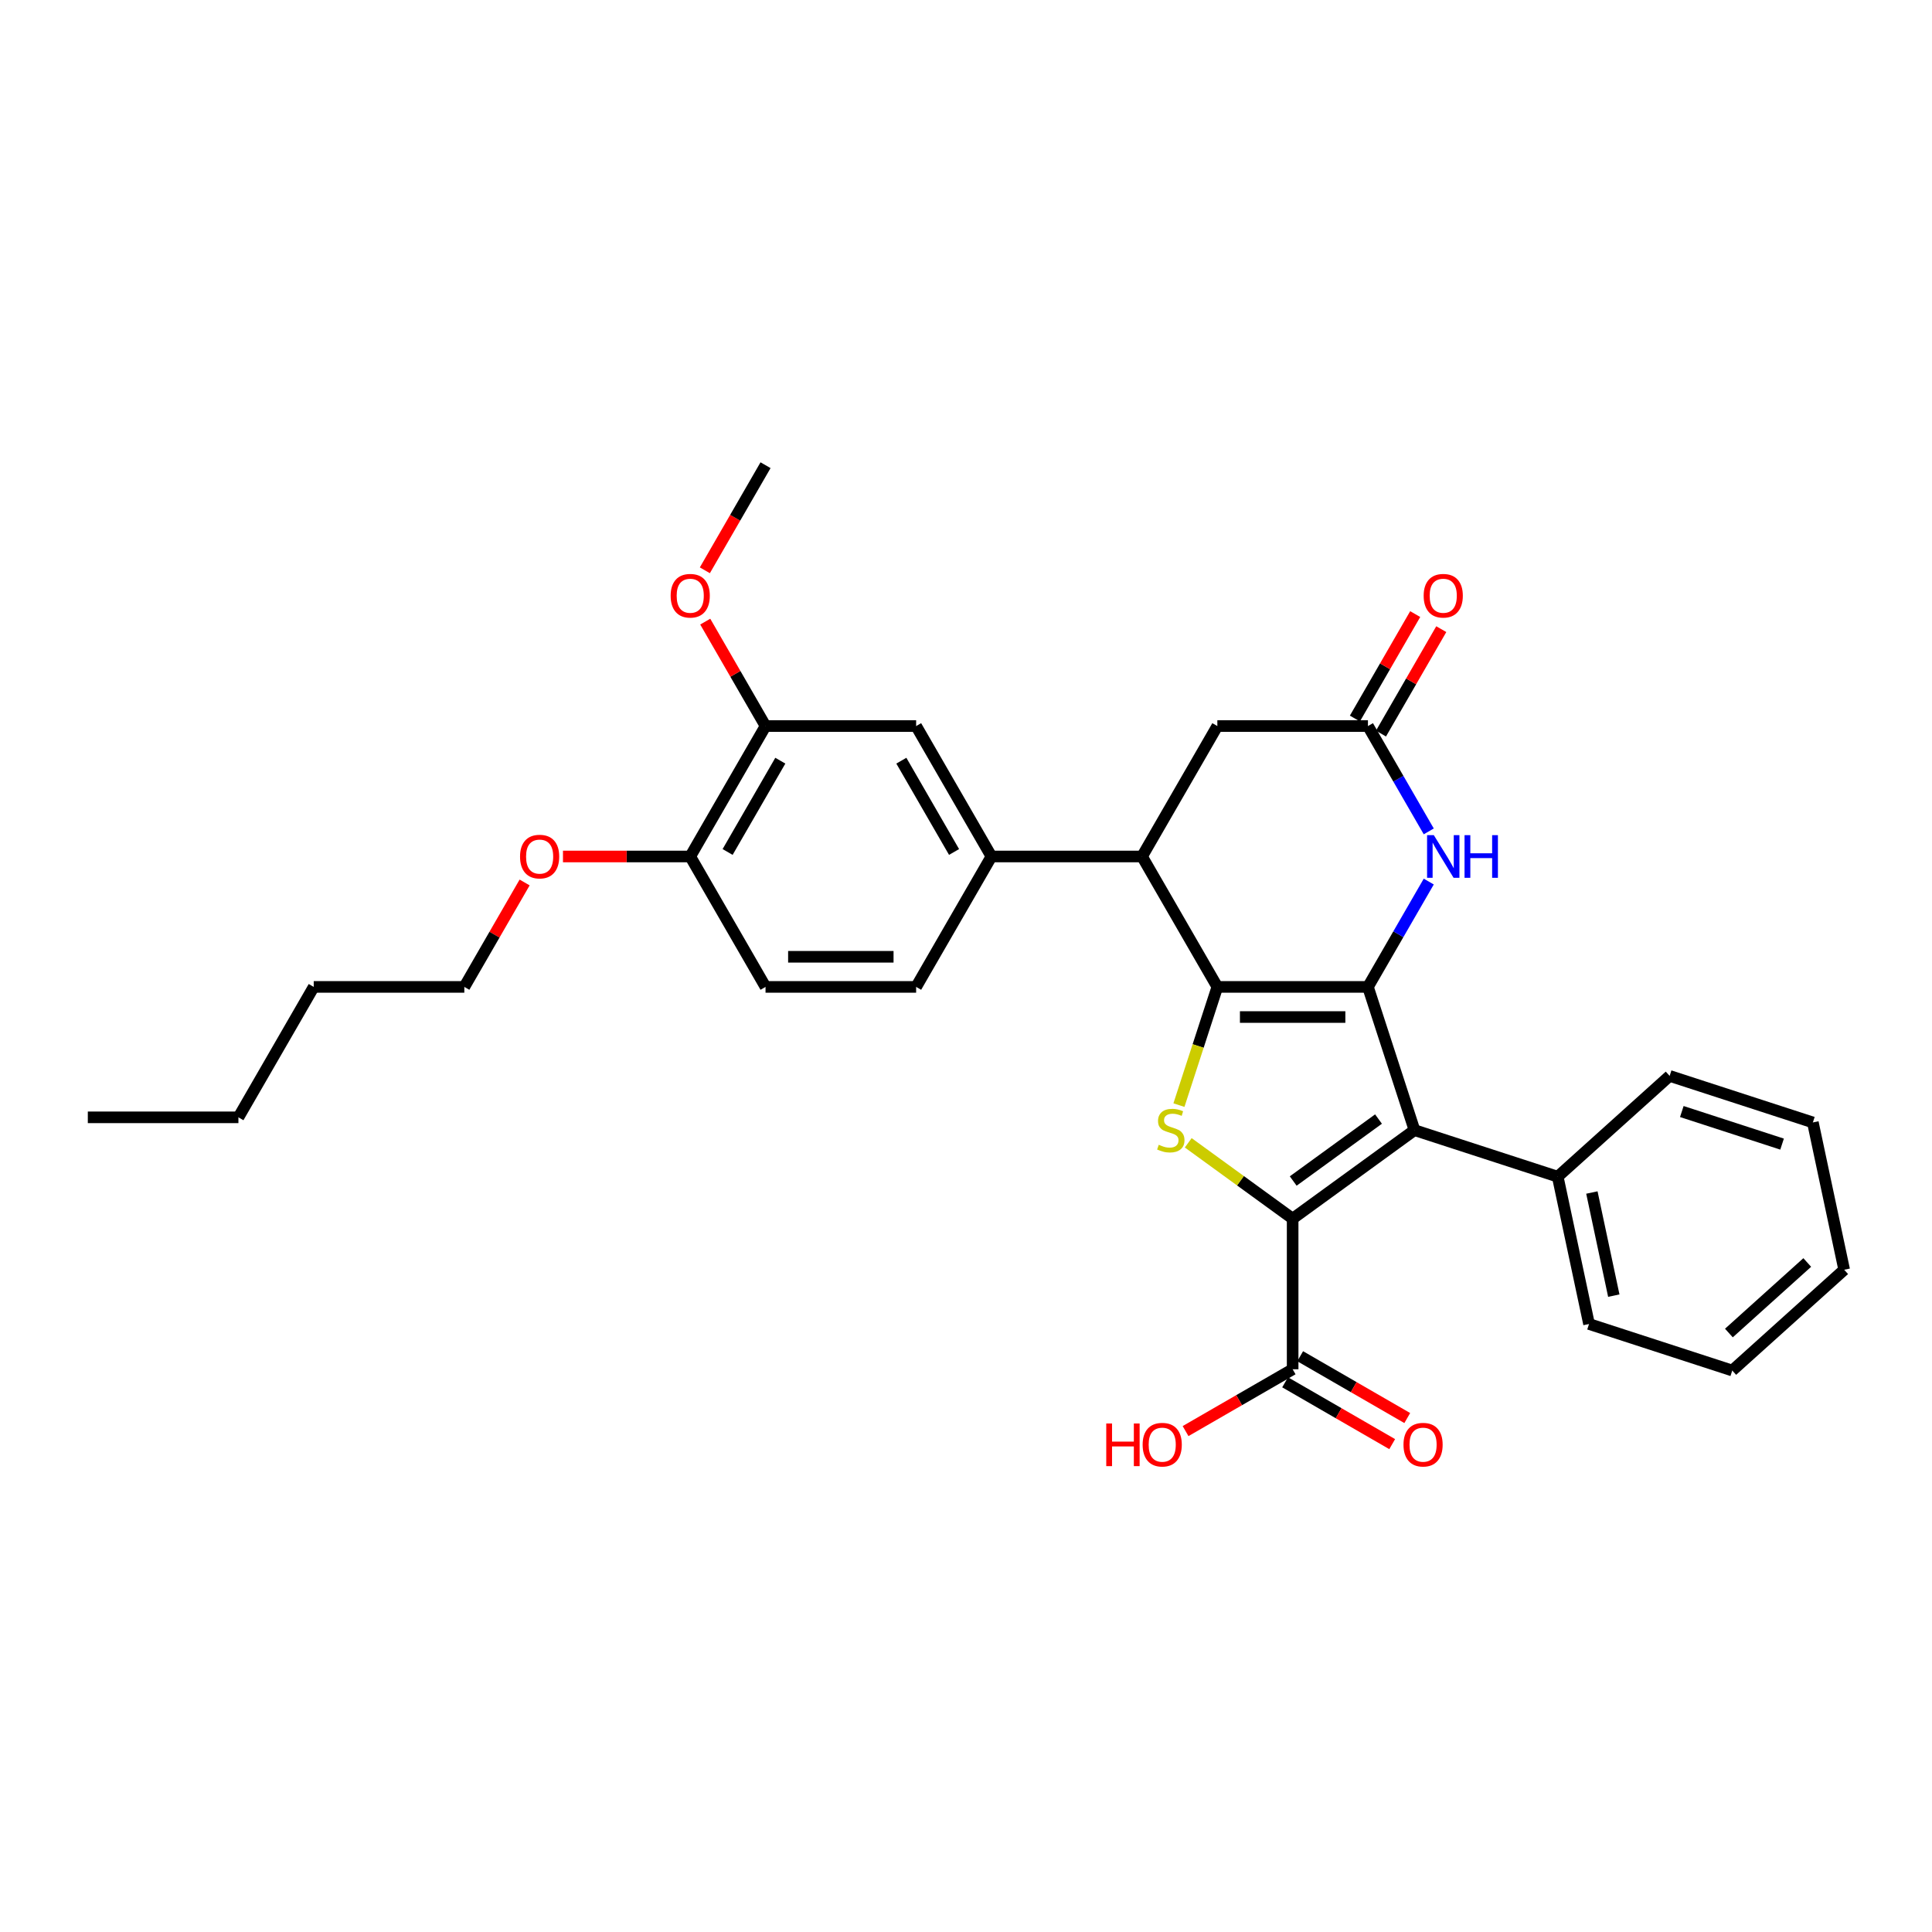 <?xml version='1.0' encoding='iso-8859-1'?>
<svg version='1.1' baseProfile='full'
              xmlns='http://www.w3.org/2000/svg'
                      xmlns:rdkit='http://www.rdkit.org/xml'
                      xmlns:xlink='http://www.w3.org/1999/xlink'
                  xml:space='preserve'
width='1000px' height='1000px' viewBox='0 0 1000 1000'>
<!-- END OF HEADER -->
<rect style='opacity:1.0;fill:#FFFFFF;stroke:none' width='1000' height='1000' x='0' y='0'> </rect>
<path class='bond-0' d='M 708.047,510.822 L 630.095,510.822' style='fill:none;fill-rule:evenodd;stroke:#000000;stroke-width:6px;stroke-linecap:butt;stroke-linejoin:miter;stroke-opacity:1' />
<path class='bond-0' d='M 696.354,526.412 L 641.787,526.412' style='fill:none;fill-rule:evenodd;stroke:#000000;stroke-width:6px;stroke-linecap:butt;stroke-linejoin:miter;stroke-opacity:1' />
<path class='bond-2' d='M 708.047,510.822 L 732.135,584.959' style='fill:none;fill-rule:evenodd;stroke:#000000;stroke-width:6px;stroke-linecap:butt;stroke-linejoin:miter;stroke-opacity:1' />
<path class='bond-4' d='M 708.047,510.822 L 723.786,483.561' style='fill:none;fill-rule:evenodd;stroke:#000000;stroke-width:6px;stroke-linecap:butt;stroke-linejoin:miter;stroke-opacity:1' />
<path class='bond-4' d='M 723.786,483.561 L 739.525,456.3' style='fill:none;fill-rule:evenodd;stroke:#0000FF;stroke-width:6px;stroke-linecap:butt;stroke-linejoin:miter;stroke-opacity:1' />
<path class='bond-3' d='M 630.095,510.822 L 620.155,541.413' style='fill:none;fill-rule:evenodd;stroke:#000000;stroke-width:6px;stroke-linecap:butt;stroke-linejoin:miter;stroke-opacity:1' />
<path class='bond-3' d='M 620.155,541.413 L 610.216,572.003' style='fill:none;fill-rule:evenodd;stroke:#CCCC00;stroke-width:6px;stroke-linecap:butt;stroke-linejoin:miter;stroke-opacity:1' />
<path class='bond-5' d='M 630.095,510.822 L 591.119,443.314' style='fill:none;fill-rule:evenodd;stroke:#000000;stroke-width:6px;stroke-linecap:butt;stroke-linejoin:miter;stroke-opacity:1' />
<path class='bond-1' d='M 669.071,630.778 L 732.135,584.959' style='fill:none;fill-rule:evenodd;stroke:#000000;stroke-width:6px;stroke-linecap:butt;stroke-linejoin:miter;stroke-opacity:1' />
<path class='bond-1' d='M 669.367,611.292 L 713.512,579.219' style='fill:none;fill-rule:evenodd;stroke:#000000;stroke-width:6px;stroke-linecap:butt;stroke-linejoin:miter;stroke-opacity:1' />
<path class='bond-7' d='M 669.071,630.778 L 669.071,708.73' style='fill:none;fill-rule:evenodd;stroke:#000000;stroke-width:6px;stroke-linecap:butt;stroke-linejoin:miter;stroke-opacity:1' />
<path class='bond-31' d='M 669.071,630.778 L 642.052,611.148' style='fill:none;fill-rule:evenodd;stroke:#000000;stroke-width:6px;stroke-linecap:butt;stroke-linejoin:miter;stroke-opacity:1' />
<path class='bond-31' d='M 642.052,611.148 L 615.033,591.517' style='fill:none;fill-rule:evenodd;stroke:#CCCC00;stroke-width:6px;stroke-linecap:butt;stroke-linejoin:miter;stroke-opacity:1' />
<path class='bond-12' d='M 732.135,584.959 L 806.272,609.047' style='fill:none;fill-rule:evenodd;stroke:#000000;stroke-width:6px;stroke-linecap:butt;stroke-linejoin:miter;stroke-opacity:1' />
<path class='bond-6' d='M 739.525,430.327 L 723.786,403.066' style='fill:none;fill-rule:evenodd;stroke:#0000FF;stroke-width:6px;stroke-linecap:butt;stroke-linejoin:miter;stroke-opacity:1' />
<path class='bond-6' d='M 723.786,403.066 L 708.047,375.805' style='fill:none;fill-rule:evenodd;stroke:#000000;stroke-width:6px;stroke-linecap:butt;stroke-linejoin:miter;stroke-opacity:1' />
<path class='bond-8' d='M 591.119,443.314 L 513.167,443.314' style='fill:none;fill-rule:evenodd;stroke:#000000;stroke-width:6px;stroke-linecap:butt;stroke-linejoin:miter;stroke-opacity:1' />
<path class='bond-32' d='M 591.119,443.314 L 630.095,375.805' style='fill:none;fill-rule:evenodd;stroke:#000000;stroke-width:6px;stroke-linecap:butt;stroke-linejoin:miter;stroke-opacity:1' />
<path class='bond-10' d='M 708.047,375.805 L 630.095,375.805' style='fill:none;fill-rule:evenodd;stroke:#000000;stroke-width:6px;stroke-linecap:butt;stroke-linejoin:miter;stroke-opacity:1' />
<path class='bond-14' d='M 714.797,379.703 L 730.402,352.676' style='fill:none;fill-rule:evenodd;stroke:#000000;stroke-width:6px;stroke-linecap:butt;stroke-linejoin:miter;stroke-opacity:1' />
<path class='bond-14' d='M 730.402,352.676 L 746.006,325.649' style='fill:none;fill-rule:evenodd;stroke:#FF0000;stroke-width:6px;stroke-linecap:butt;stroke-linejoin:miter;stroke-opacity:1' />
<path class='bond-14' d='M 701.296,371.908 L 716.9,344.881' style='fill:none;fill-rule:evenodd;stroke:#000000;stroke-width:6px;stroke-linecap:butt;stroke-linejoin:miter;stroke-opacity:1' />
<path class='bond-14' d='M 716.9,344.881 L 732.504,317.854' style='fill:none;fill-rule:evenodd;stroke:#FF0000;stroke-width:6px;stroke-linecap:butt;stroke-linejoin:miter;stroke-opacity:1' />
<path class='bond-16' d='M 665.173,715.481 L 692.886,731.481' style='fill:none;fill-rule:evenodd;stroke:#000000;stroke-width:6px;stroke-linecap:butt;stroke-linejoin:miter;stroke-opacity:1' />
<path class='bond-16' d='M 692.886,731.481 L 720.599,747.481' style='fill:none;fill-rule:evenodd;stroke:#FF0000;stroke-width:6px;stroke-linecap:butt;stroke-linejoin:miter;stroke-opacity:1' />
<path class='bond-16' d='M 672.968,701.979 L 700.681,717.979' style='fill:none;fill-rule:evenodd;stroke:#000000;stroke-width:6px;stroke-linecap:butt;stroke-linejoin:miter;stroke-opacity:1' />
<path class='bond-16' d='M 700.681,717.979 L 728.394,733.979' style='fill:none;fill-rule:evenodd;stroke:#FF0000;stroke-width:6px;stroke-linecap:butt;stroke-linejoin:miter;stroke-opacity:1' />
<path class='bond-18' d='M 669.071,708.73 L 641.358,724.73' style='fill:none;fill-rule:evenodd;stroke:#000000;stroke-width:6px;stroke-linecap:butt;stroke-linejoin:miter;stroke-opacity:1' />
<path class='bond-18' d='M 641.358,724.73 L 613.645,740.73' style='fill:none;fill-rule:evenodd;stroke:#FF0000;stroke-width:6px;stroke-linecap:butt;stroke-linejoin:miter;stroke-opacity:1' />
<path class='bond-9' d='M 513.167,443.314 L 474.191,375.805' style='fill:none;fill-rule:evenodd;stroke:#000000;stroke-width:6px;stroke-linecap:butt;stroke-linejoin:miter;stroke-opacity:1' />
<path class='bond-9' d='M 493.819,440.983 L 466.535,393.727' style='fill:none;fill-rule:evenodd;stroke:#000000;stroke-width:6px;stroke-linecap:butt;stroke-linejoin:miter;stroke-opacity:1' />
<path class='bond-15' d='M 513.167,443.314 L 474.191,510.822' style='fill:none;fill-rule:evenodd;stroke:#000000;stroke-width:6px;stroke-linecap:butt;stroke-linejoin:miter;stroke-opacity:1' />
<path class='bond-11' d='M 474.191,375.805 L 396.239,375.805' style='fill:none;fill-rule:evenodd;stroke:#000000;stroke-width:6px;stroke-linecap:butt;stroke-linejoin:miter;stroke-opacity:1' />
<path class='bond-19' d='M 396.239,375.805 L 380.635,348.778' style='fill:none;fill-rule:evenodd;stroke:#000000;stroke-width:6px;stroke-linecap:butt;stroke-linejoin:miter;stroke-opacity:1' />
<path class='bond-19' d='M 380.635,348.778 L 365.031,321.751' style='fill:none;fill-rule:evenodd;stroke:#FF0000;stroke-width:6px;stroke-linecap:butt;stroke-linejoin:miter;stroke-opacity:1' />
<path class='bond-34' d='M 396.239,375.805 L 357.263,443.314' style='fill:none;fill-rule:evenodd;stroke:#000000;stroke-width:6px;stroke-linecap:butt;stroke-linejoin:miter;stroke-opacity:1' />
<path class='bond-34' d='M 403.894,393.727 L 376.611,440.983' style='fill:none;fill-rule:evenodd;stroke:#000000;stroke-width:6px;stroke-linecap:butt;stroke-linejoin:miter;stroke-opacity:1' />
<path class='bond-21' d='M 806.272,609.047 L 822.479,685.296' style='fill:none;fill-rule:evenodd;stroke:#000000;stroke-width:6px;stroke-linecap:butt;stroke-linejoin:miter;stroke-opacity:1' />
<path class='bond-21' d='M 823.953,617.243 L 835.298,670.617' style='fill:none;fill-rule:evenodd;stroke:#000000;stroke-width:6px;stroke-linecap:butt;stroke-linejoin:miter;stroke-opacity:1' />
<path class='bond-22' d='M 806.272,609.047 L 864.202,556.887' style='fill:none;fill-rule:evenodd;stroke:#000000;stroke-width:6px;stroke-linecap:butt;stroke-linejoin:miter;stroke-opacity:1' />
<path class='bond-13' d='M 357.263,443.314 L 396.239,510.822' style='fill:none;fill-rule:evenodd;stroke:#000000;stroke-width:6px;stroke-linecap:butt;stroke-linejoin:miter;stroke-opacity:1' />
<path class='bond-20' d='M 357.263,443.314 L 324.328,443.314' style='fill:none;fill-rule:evenodd;stroke:#000000;stroke-width:6px;stroke-linecap:butt;stroke-linejoin:miter;stroke-opacity:1' />
<path class='bond-20' d='M 324.328,443.314 L 291.393,443.314' style='fill:none;fill-rule:evenodd;stroke:#FF0000;stroke-width:6px;stroke-linecap:butt;stroke-linejoin:miter;stroke-opacity:1' />
<path class='bond-17' d='M 474.191,510.822 L 396.239,510.822' style='fill:none;fill-rule:evenodd;stroke:#000000;stroke-width:6px;stroke-linecap:butt;stroke-linejoin:miter;stroke-opacity:1' />
<path class='bond-17' d='M 462.498,495.232 L 407.931,495.232' style='fill:none;fill-rule:evenodd;stroke:#000000;stroke-width:6px;stroke-linecap:butt;stroke-linejoin:miter;stroke-opacity:1' />
<path class='bond-24' d='M 364.833,295.185 L 380.536,267.987' style='fill:none;fill-rule:evenodd;stroke:#FF0000;stroke-width:6px;stroke-linecap:butt;stroke-linejoin:miter;stroke-opacity:1' />
<path class='bond-24' d='M 380.536,267.987 L 396.239,240.788' style='fill:none;fill-rule:evenodd;stroke:#000000;stroke-width:6px;stroke-linecap:butt;stroke-linejoin:miter;stroke-opacity:1' />
<path class='bond-23' d='M 271.543,456.768 L 255.939,483.795' style='fill:none;fill-rule:evenodd;stroke:#FF0000;stroke-width:6px;stroke-linecap:butt;stroke-linejoin:miter;stroke-opacity:1' />
<path class='bond-23' d='M 255.939,483.795 L 240.335,510.822' style='fill:none;fill-rule:evenodd;stroke:#000000;stroke-width:6px;stroke-linecap:butt;stroke-linejoin:miter;stroke-opacity:1' />
<path class='bond-28' d='M 822.479,685.296 L 896.616,709.384' style='fill:none;fill-rule:evenodd;stroke:#000000;stroke-width:6px;stroke-linecap:butt;stroke-linejoin:miter;stroke-opacity:1' />
<path class='bond-29' d='M 864.202,556.887 L 938.338,580.976' style='fill:none;fill-rule:evenodd;stroke:#000000;stroke-width:6px;stroke-linecap:butt;stroke-linejoin:miter;stroke-opacity:1' />
<path class='bond-29' d='M 870.504,575.328 L 922.4,592.19' style='fill:none;fill-rule:evenodd;stroke:#000000;stroke-width:6px;stroke-linecap:butt;stroke-linejoin:miter;stroke-opacity:1' />
<path class='bond-25' d='M 240.335,510.822 L 162.383,510.822' style='fill:none;fill-rule:evenodd;stroke:#000000;stroke-width:6px;stroke-linecap:butt;stroke-linejoin:miter;stroke-opacity:1' />
<path class='bond-26' d='M 162.383,510.822 L 123.407,578.33' style='fill:none;fill-rule:evenodd;stroke:#000000;stroke-width:6px;stroke-linecap:butt;stroke-linejoin:miter;stroke-opacity:1' />
<path class='bond-27' d='M 123.407,578.33 L 45.455,578.33' style='fill:none;fill-rule:evenodd;stroke:#000000;stroke-width:6px;stroke-linecap:butt;stroke-linejoin:miter;stroke-opacity:1' />
<path class='bond-33' d='M 896.616,709.384 L 954.545,657.224' style='fill:none;fill-rule:evenodd;stroke:#000000;stroke-width:6px;stroke-linecap:butt;stroke-linejoin:miter;stroke-opacity:1' />
<path class='bond-33' d='M 894.873,689.974 L 935.424,653.462' style='fill:none;fill-rule:evenodd;stroke:#000000;stroke-width:6px;stroke-linecap:butt;stroke-linejoin:miter;stroke-opacity:1' />
<path class='bond-30' d='M 938.338,580.976 L 954.545,657.224' style='fill:none;fill-rule:evenodd;stroke:#000000;stroke-width:6px;stroke-linecap:butt;stroke-linejoin:miter;stroke-opacity:1' />
<path  class='atom-4' d='M 599.77 592.536
Q 600.019 592.629, 601.048 593.066
Q 602.077 593.502, 603.2 593.783
Q 604.354 594.032, 605.476 594.032
Q 607.565 594.032, 608.781 593.035
Q 609.997 592.006, 609.997 590.228
Q 609.997 589.012, 609.374 588.264
Q 608.781 587.516, 607.846 587.11
Q 606.91 586.705, 605.351 586.237
Q 603.387 585.645, 602.202 585.084
Q 601.048 584.522, 600.207 583.337
Q 599.396 582.153, 599.396 580.157
Q 599.396 577.382, 601.267 575.667
Q 603.169 573.952, 606.91 573.952
Q 609.467 573.952, 612.367 575.168
L 611.65 577.569
Q 608.999 576.478, 607.004 576.478
Q 604.852 576.478, 603.668 577.382
Q 602.483 578.255, 602.514 579.783
Q 602.514 580.968, 603.106 581.685
Q 603.73 582.402, 604.603 582.807
Q 605.507 583.213, 607.004 583.68
Q 608.999 584.304, 610.184 584.928
Q 611.369 585.551, 612.211 586.83
Q 613.084 588.077, 613.084 590.228
Q 613.084 593.284, 611.026 594.937
Q 608.999 596.558, 605.601 596.558
Q 603.636 596.558, 602.14 596.122
Q 600.674 595.716, 598.928 594.999
L 599.77 592.536
' fill='#CCCC00'/>
<path  class='atom-5' d='M 742.143 432.276
L 749.377 443.968
Q 750.094 445.122, 751.248 447.211
Q 752.401 449.3, 752.464 449.425
L 752.464 432.276
L 755.395 432.276
L 755.395 454.352
L 752.37 454.352
L 744.606 441.568
Q 743.702 440.071, 742.735 438.356
Q 741.8 436.641, 741.519 436.111
L 741.519 454.352
L 738.651 454.352
L 738.651 432.276
L 742.143 432.276
' fill='#0000FF'/>
<path  class='atom-5' d='M 758.045 432.276
L 761.038 432.276
L 761.038 441.661
L 772.326 441.661
L 772.326 432.276
L 775.319 432.276
L 775.319 454.352
L 772.326 454.352
L 772.326 444.156
L 761.038 444.156
L 761.038 454.352
L 758.045 454.352
L 758.045 432.276
' fill='#0000FF'/>
<path  class='atom-15' d='M 736.889 308.359
Q 736.889 303.058, 739.508 300.096
Q 742.127 297.134, 747.023 297.134
Q 751.918 297.134, 754.537 300.096
Q 757.156 303.058, 757.156 308.359
Q 757.156 313.722, 754.506 316.778
Q 751.856 319.803, 747.023 319.803
Q 742.158 319.803, 739.508 316.778
Q 736.889 313.753, 736.889 308.359
M 747.023 317.308
Q 750.39 317.308, 752.199 315.063
Q 754.038 312.787, 754.038 308.359
Q 754.038 304.025, 752.199 301.842
Q 750.39 299.629, 747.023 299.629
Q 743.655 299.629, 741.815 301.811
Q 740.007 303.994, 740.007 308.359
Q 740.007 312.818, 741.815 315.063
Q 743.655 317.308, 747.023 317.308
' fill='#FF0000'/>
<path  class='atom-17' d='M 726.445 747.768
Q 726.445 742.468, 729.064 739.505
Q 731.684 736.543, 736.579 736.543
Q 741.474 736.543, 744.094 739.505
Q 746.713 742.468, 746.713 747.768
Q 746.713 753.131, 744.062 756.187
Q 741.412 759.212, 736.579 759.212
Q 731.715 759.212, 729.064 756.187
Q 726.445 753.163, 726.445 747.768
M 736.579 756.717
Q 739.947 756.717, 741.755 754.472
Q 743.595 752.196, 743.595 747.768
Q 743.595 743.434, 741.755 741.251
Q 739.947 739.038, 736.579 739.038
Q 733.212 739.038, 731.372 741.22
Q 729.563 743.403, 729.563 747.768
Q 729.563 752.227, 731.372 754.472
Q 733.212 756.717, 736.579 756.717
' fill='#FF0000'/>
<path  class='atom-19' d='M 572.595 736.793
L 575.589 736.793
L 575.589 746.178
L 586.876 746.178
L 586.876 736.793
L 589.869 736.793
L 589.869 758.869
L 586.876 758.869
L 586.876 748.673
L 575.589 748.673
L 575.589 758.869
L 572.595 758.869
L 572.595 736.793
' fill='#FF0000'/>
<path  class='atom-19' d='M 591.428 747.768
Q 591.428 742.468, 594.048 739.505
Q 596.667 736.543, 601.562 736.543
Q 606.458 736.543, 609.077 739.505
Q 611.696 742.468, 611.696 747.768
Q 611.696 753.131, 609.046 756.187
Q 606.395 759.212, 601.562 759.212
Q 596.698 759.212, 594.048 756.187
Q 591.428 753.163, 591.428 747.768
M 601.562 756.717
Q 604.93 756.717, 606.738 754.472
Q 608.578 752.196, 608.578 747.768
Q 608.578 743.434, 606.738 741.251
Q 604.93 739.038, 601.562 739.038
Q 598.195 739.038, 596.355 741.22
Q 594.547 743.403, 594.547 747.768
Q 594.547 752.227, 596.355 754.472
Q 598.195 756.717, 601.562 756.717
' fill='#FF0000'/>
<path  class='atom-20' d='M 347.129 308.359
Q 347.129 303.058, 349.748 300.096
Q 352.367 297.134, 357.263 297.134
Q 362.158 297.134, 364.777 300.096
Q 367.396 303.058, 367.396 308.359
Q 367.396 313.722, 364.746 316.778
Q 362.096 319.803, 357.263 319.803
Q 352.398 319.803, 349.748 316.778
Q 347.129 313.753, 347.129 308.359
M 357.263 317.308
Q 360.63 317.308, 362.439 315.063
Q 364.278 312.787, 364.278 308.359
Q 364.278 304.025, 362.439 301.842
Q 360.63 299.629, 357.263 299.629
Q 353.895 299.629, 352.055 301.811
Q 350.247 303.994, 350.247 308.359
Q 350.247 312.818, 352.055 315.063
Q 353.895 317.308, 357.263 317.308
' fill='#FF0000'/>
<path  class='atom-21' d='M 269.177 443.376
Q 269.177 438.075, 271.796 435.113
Q 274.415 432.151, 279.311 432.151
Q 284.206 432.151, 286.825 435.113
Q 289.444 438.075, 289.444 443.376
Q 289.444 448.739, 286.794 451.795
Q 284.144 454.819, 279.311 454.819
Q 274.446 454.819, 271.796 451.795
Q 269.177 448.77, 269.177 443.376
M 279.311 452.325
Q 282.678 452.325, 284.487 450.08
Q 286.326 447.804, 286.326 443.376
Q 286.326 439.042, 284.487 436.859
Q 282.678 434.645, 279.311 434.645
Q 275.943 434.645, 274.103 436.828
Q 272.295 439.011, 272.295 443.376
Q 272.295 447.835, 274.103 450.08
Q 275.943 452.325, 279.311 452.325
' fill='#FF0000'/>
</svg>
